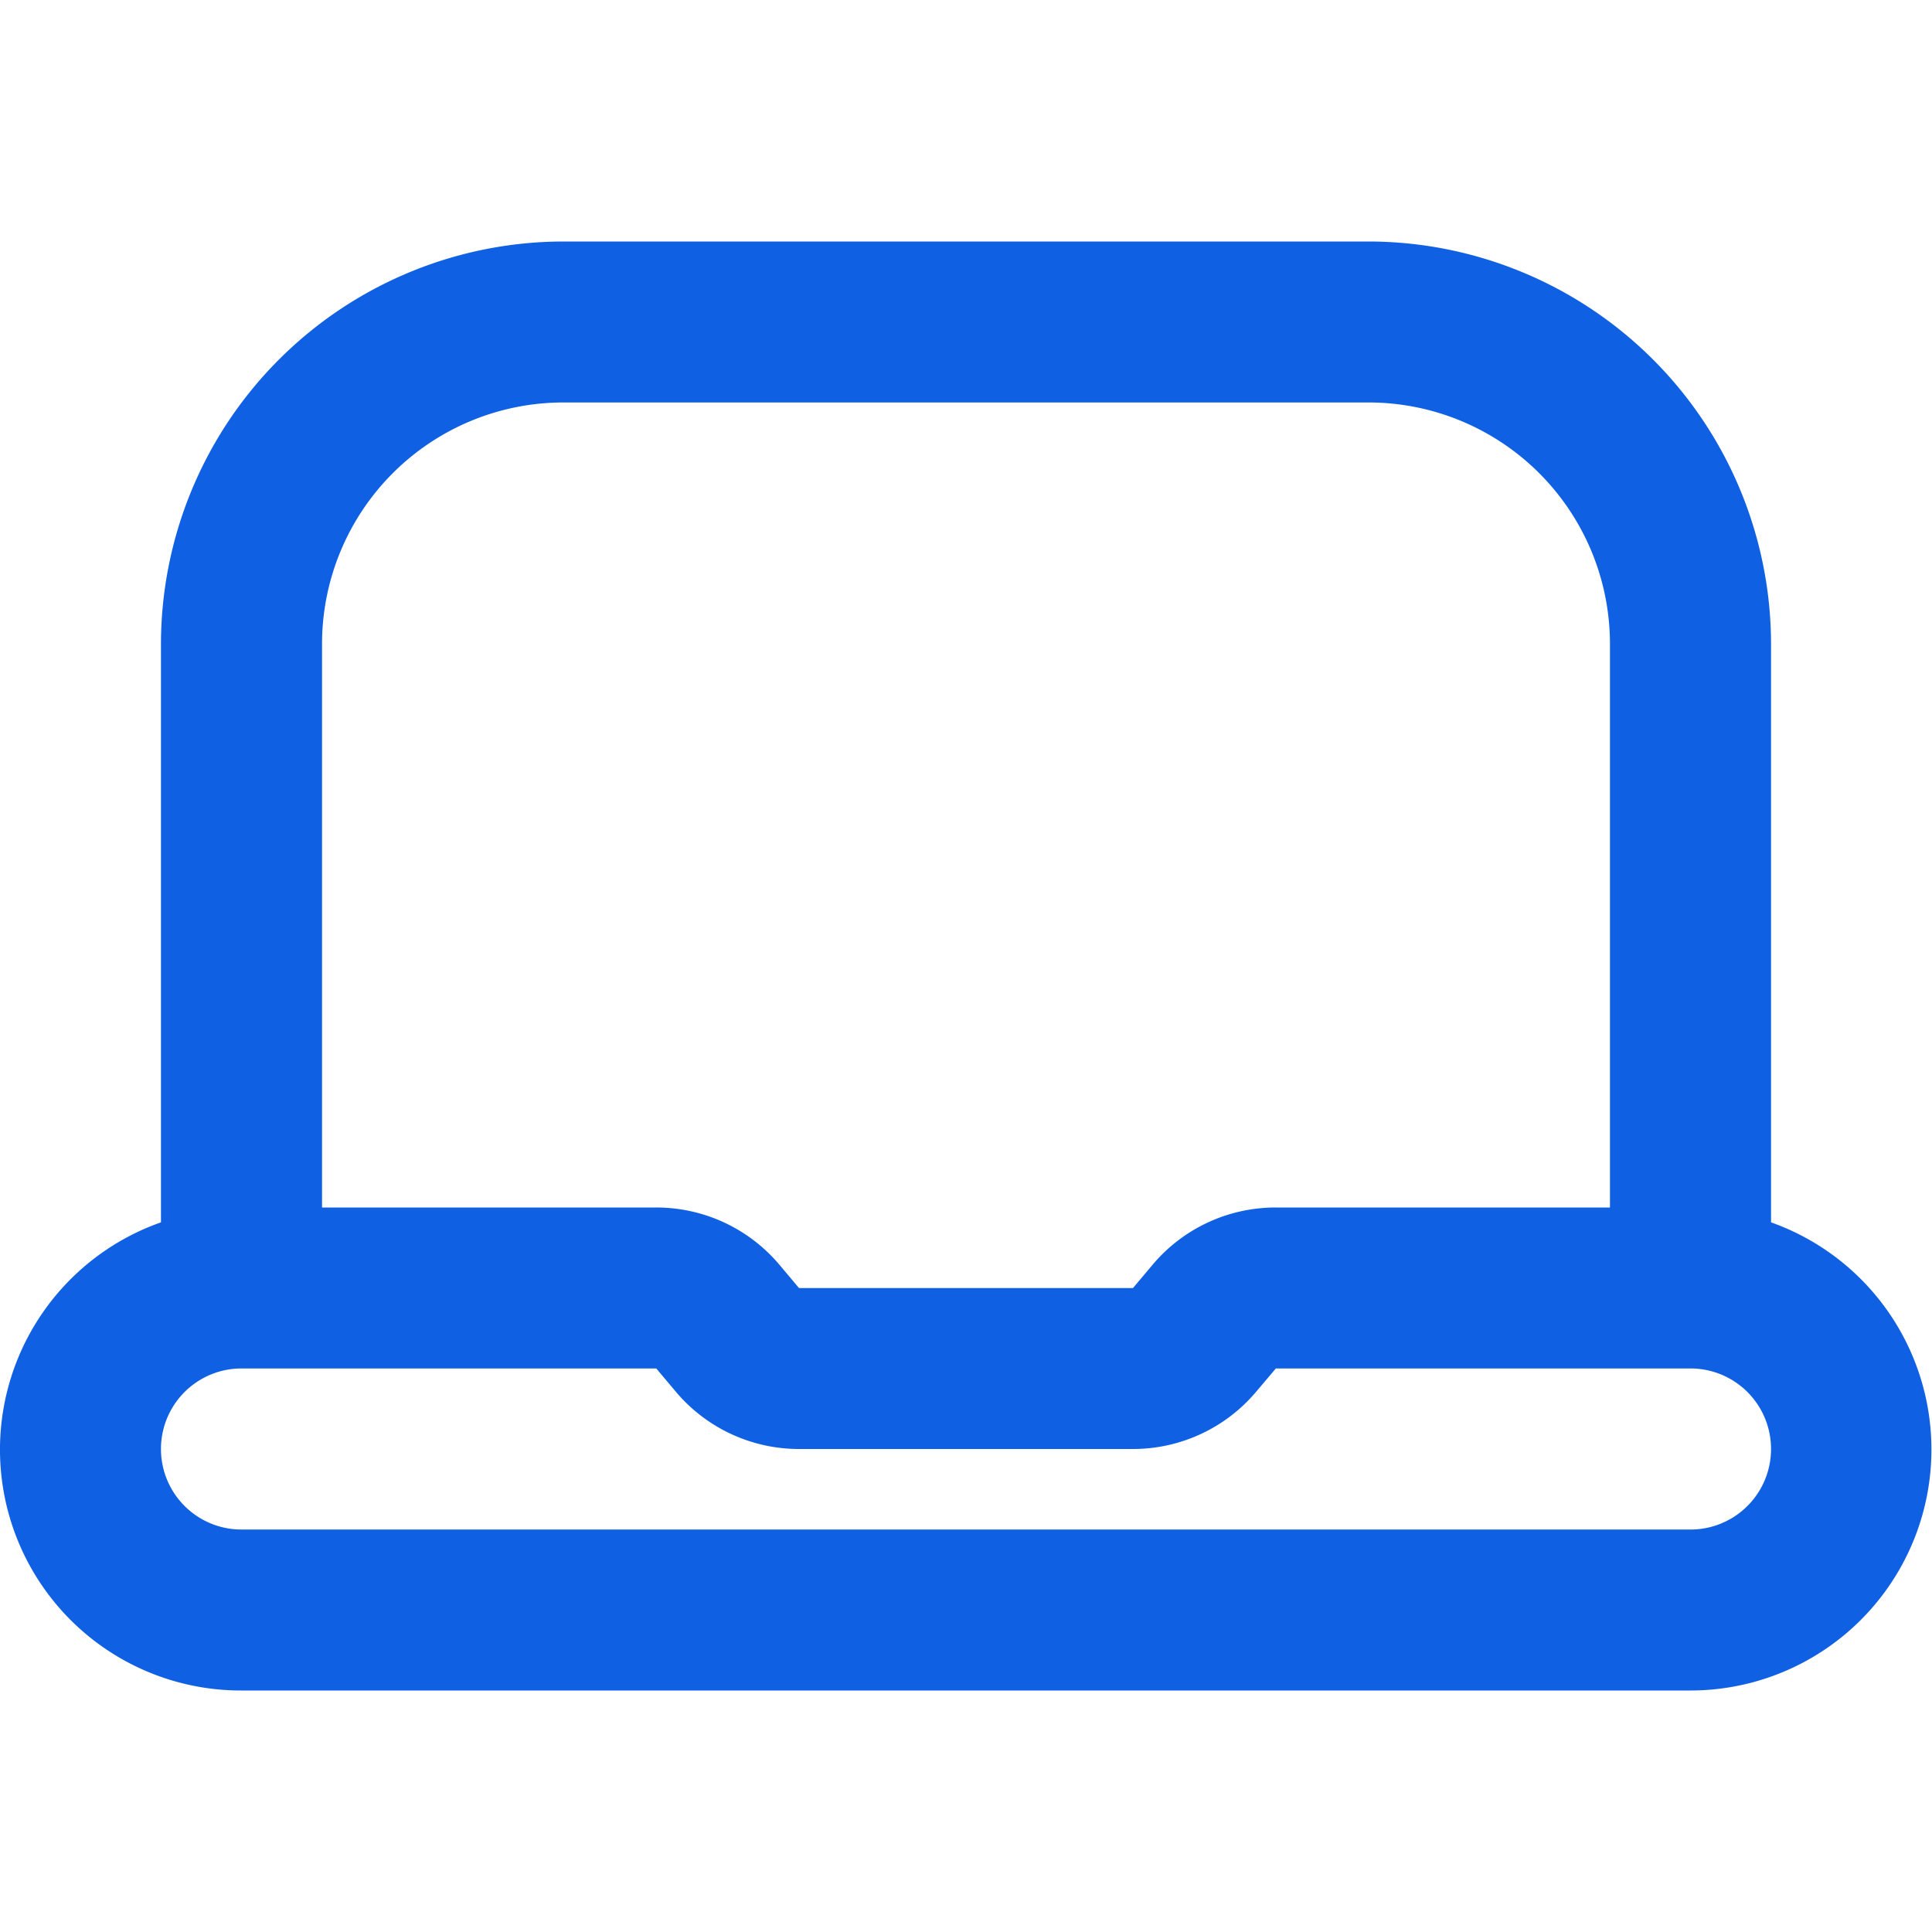 <svg width="16" height="16" fill="none" xmlns="http://www.w3.org/2000/svg"><path d="M14.667 10.123v-4.79A3.337 3.337 0 0 0 11.333 2H4.667a3.337 3.337 0 0 0-3.334 3.333v4.79A1.995 1.995 0 0 0 2 14h12a1.996 1.996 0 0 0 .667-3.877Zm-10-6.79h6.666a2 2 0 0 1 2 2V10h-2.767a1.332 1.332 0 0 0-1.019.472l-.164.195H6.617l-.164-.195A1.333 1.333 0 0 0 5.434 10H2.667V5.333a2 2 0 0 1 2-2ZM14 12.667H2a.667.667 0 0 1 0-1.334h3.435l.164.195A1.333 1.333 0 0 0 6.617 12h2.766a1.333 1.333 0 0 0 1.018-.472l.165-.195H14a.667.667 0 0 1 0 1.334Z" fill="#1060E4"/></svg>